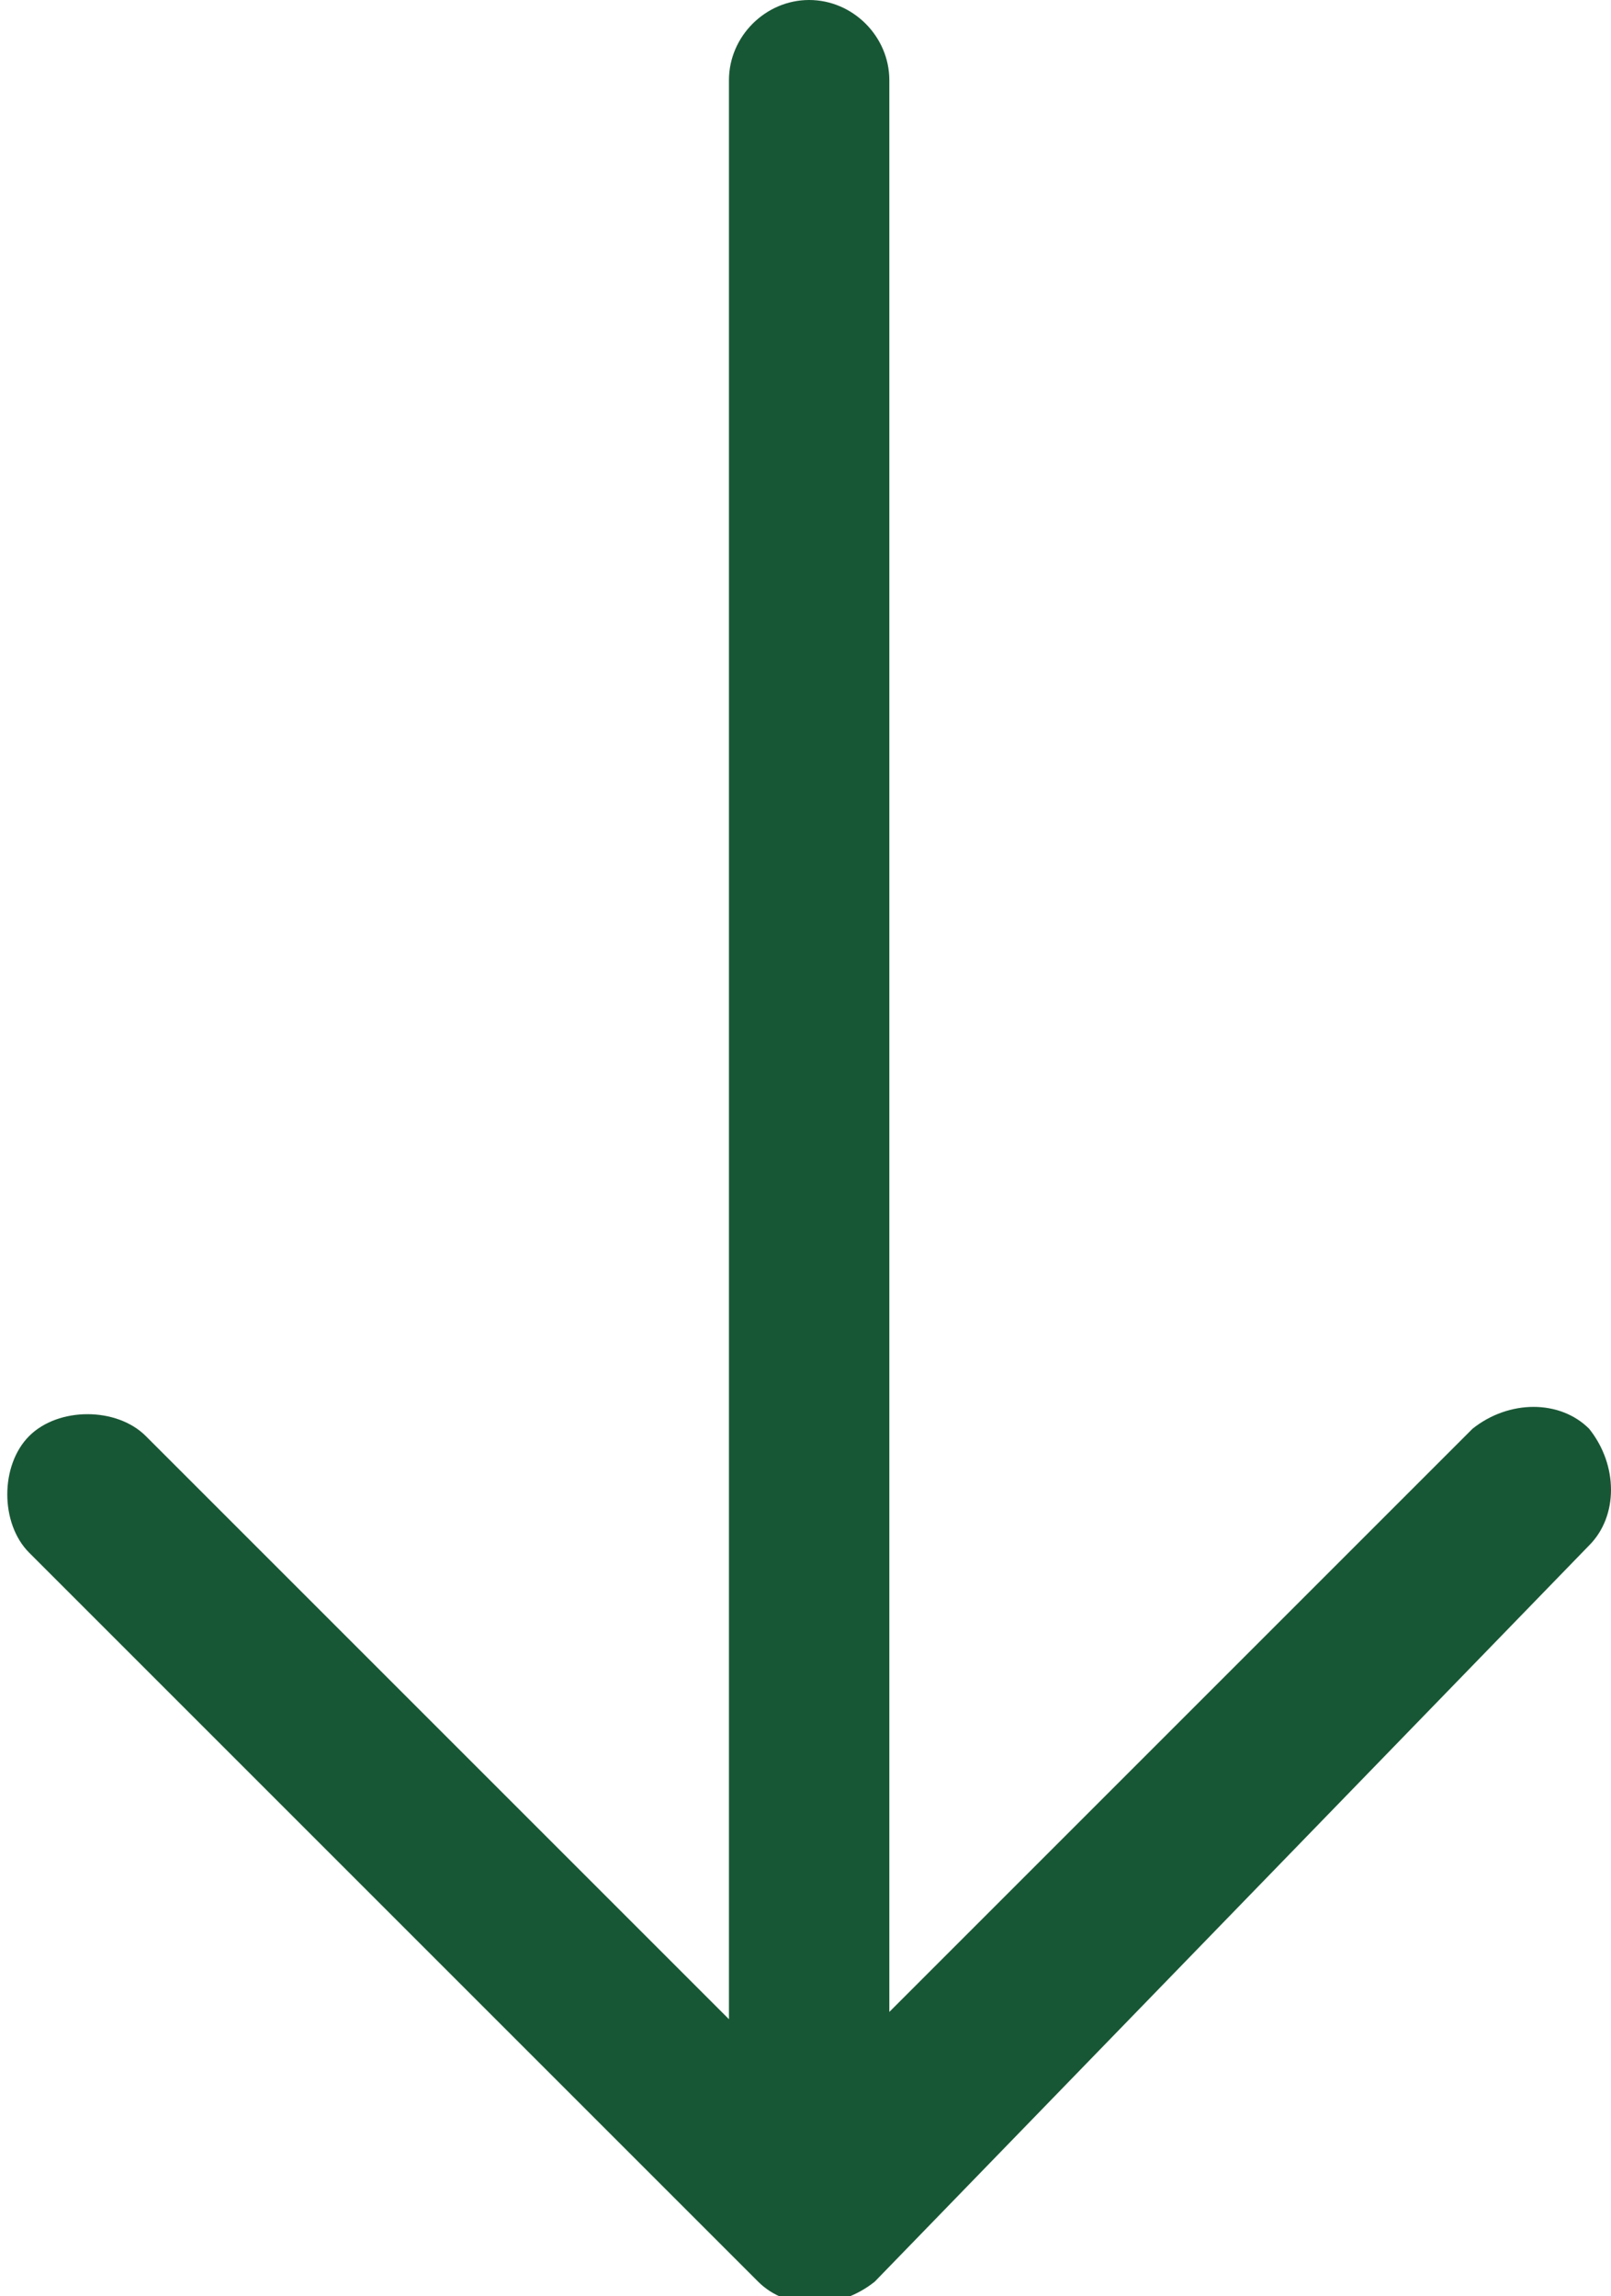<?xml version="1.0" encoding="utf-8"?>
<!-- Generator: Adobe Illustrator 24.1.1, SVG Export Plug-In . SVG Version: 6.00 Build 0)  -->
<svg version="1.1" id="Capa_1" xmlns="http://www.w3.org/2000/svg" xmlns:xlink="http://www.w3.org/1999/xlink" x="0px" y="0px"
	 viewBox="0 0 22.1 31.5" style="enable-background:new 0 0 22.1 31.5;" xml:space="preserve">
<style type="text/css">
	.st0{fill:#185735;}
</style>
<path class="st0" d="M21.8,21.2c0.4-0.4,0.4-1.1,0-1.6c-0.4-0.4-1.1-0.4-1.6,0l-8,8V1.1c0-0.6-0.5-1.1-1.1-1.1S10,0.5,10,1.1v26.6
	l-8-8c-0.4-0.4-1.2-0.4-1.6,0c-0.4,0.4-0.4,1.2,0,1.6l10,10c0.4,0.4,1.1,0.4,1.6,0L21.8,21.2z"/>
</svg>
